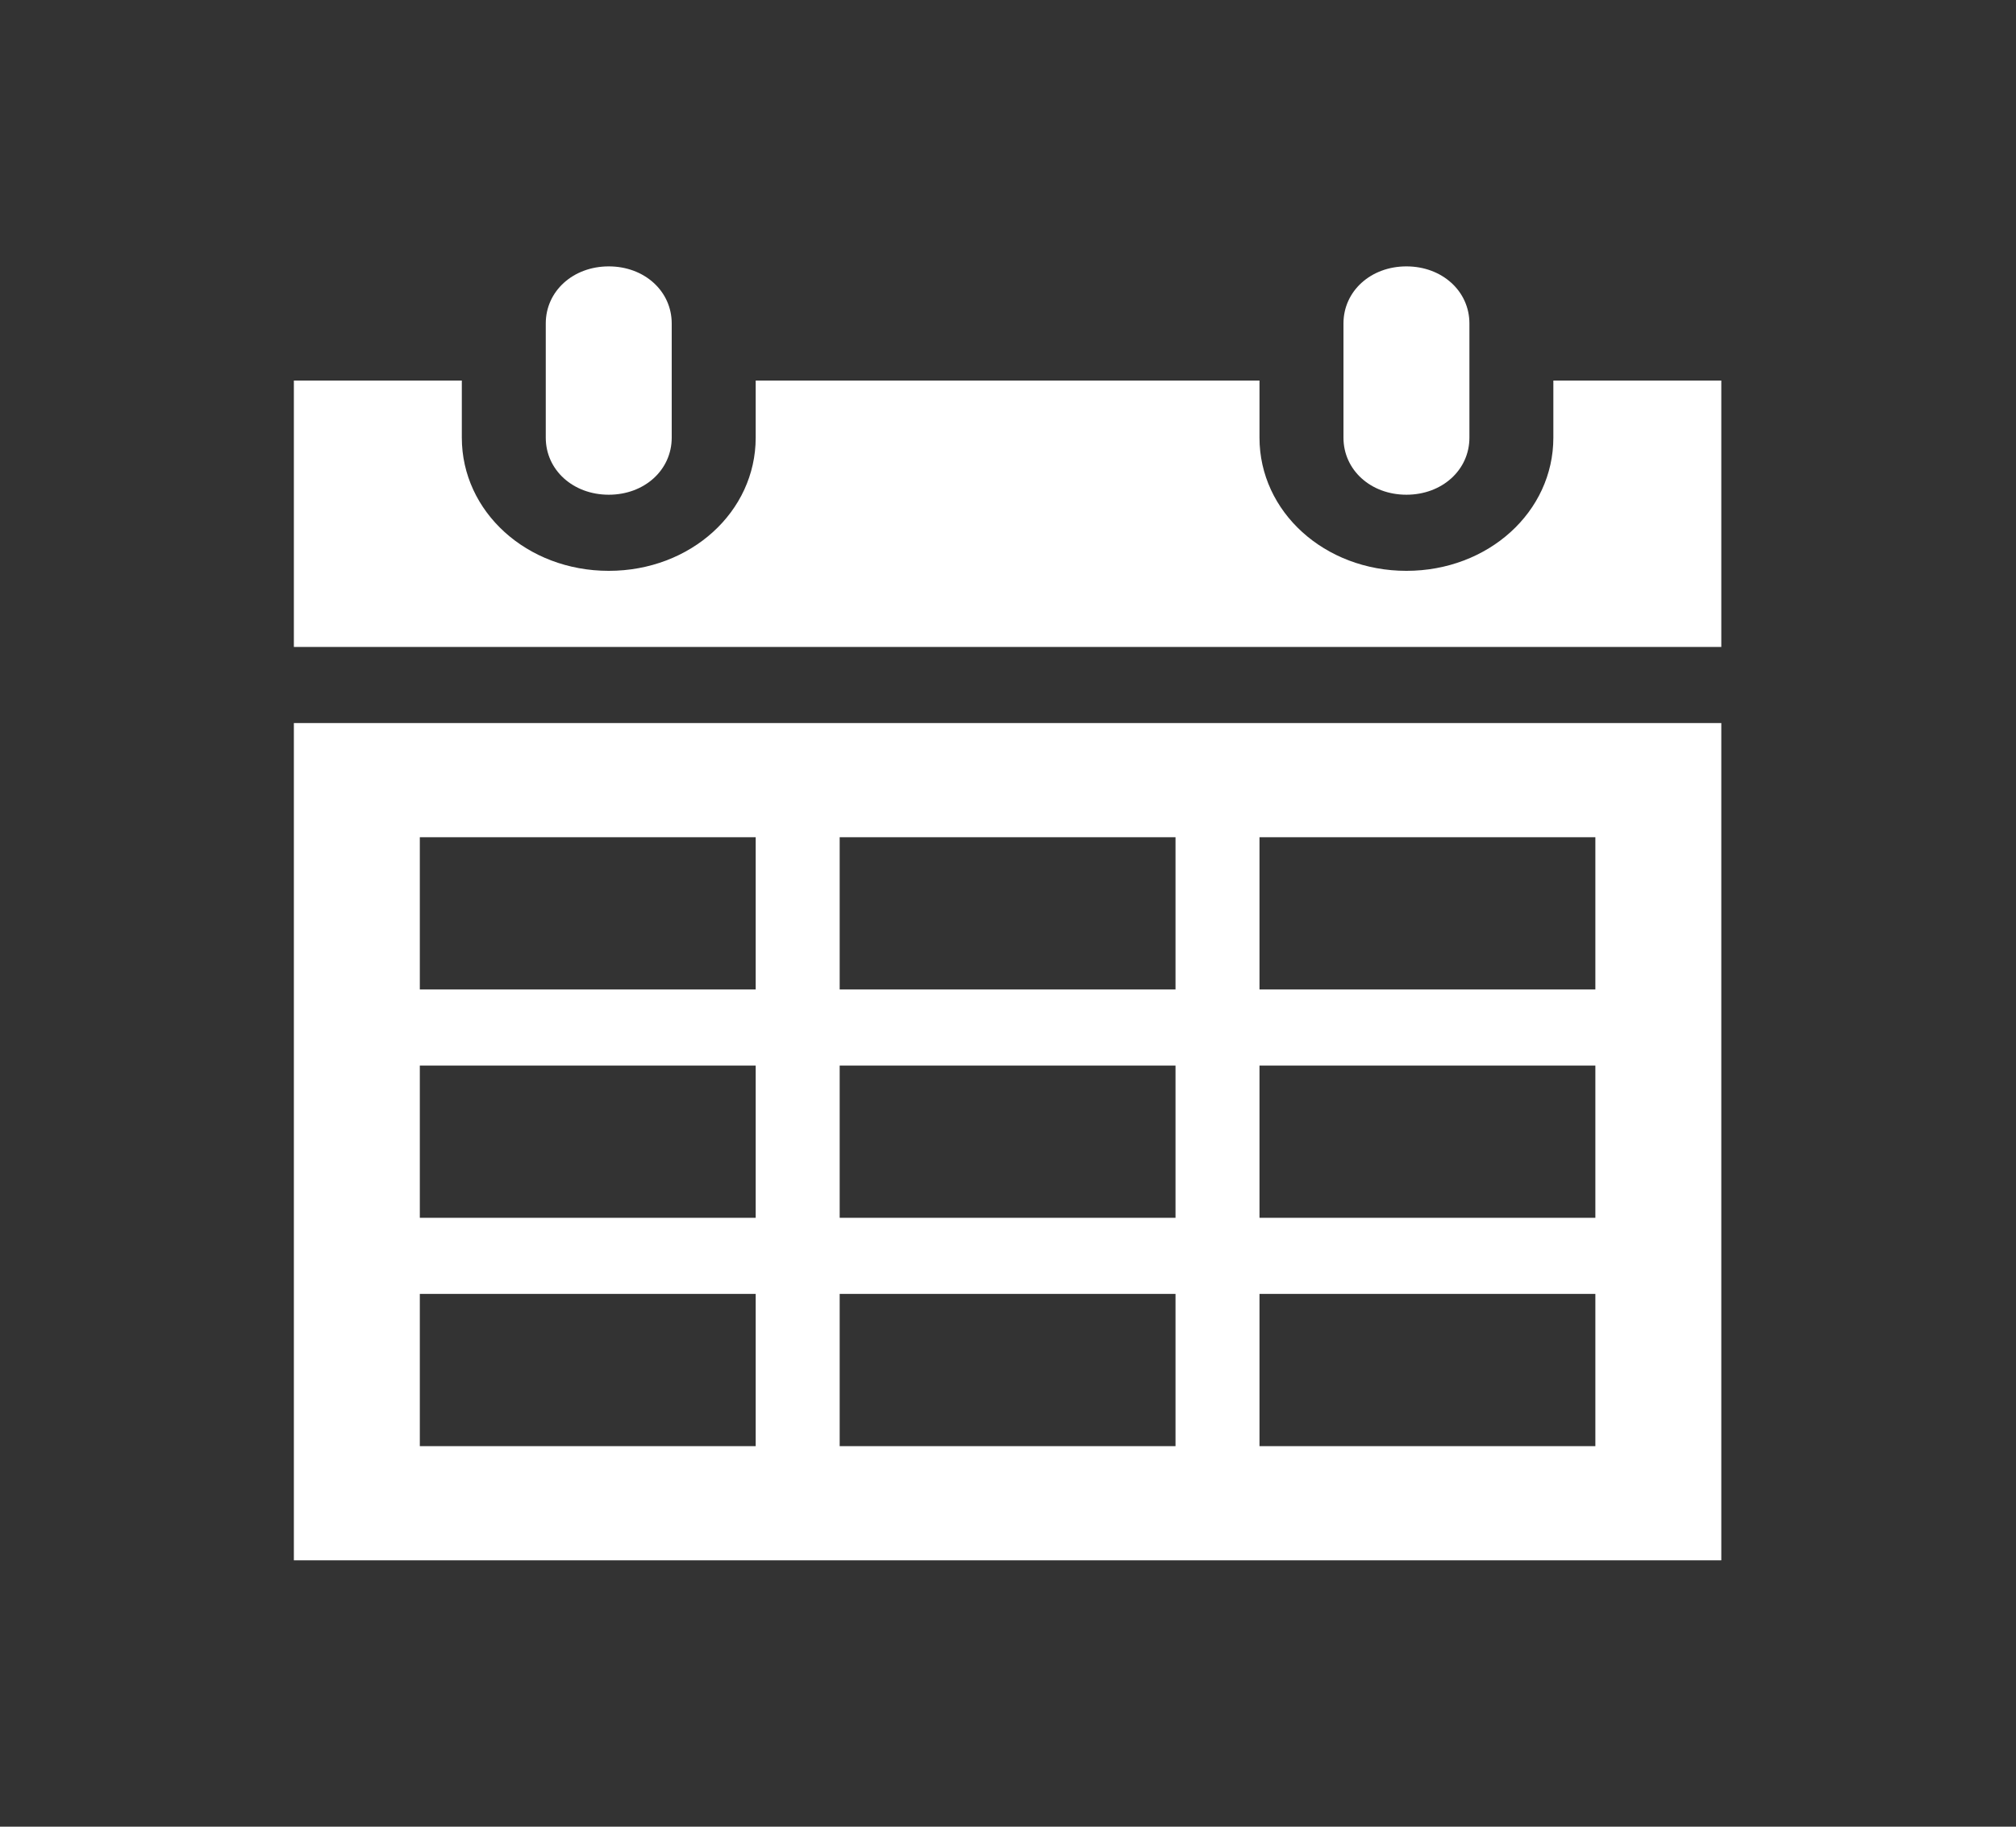 <svg width="64" height="58" xmlns="http://www.w3.org/2000/svg" xmlns:xlink="http://www.w3.org/1999/xlink" xml:space="preserve" overflow="hidden"><rect width="100%" height="100%" fill="#333333" stroke="none"/><g transform="translate(-438 -612)"><path d="M17.521 15.708C18.548 15.708 19.333 14.923 19.333 13.896L19.333 10.271C19.333 9.244 18.548 8.458 17.521 8.458 16.494 8.458 15.708 9.244 15.708 10.271L15.708 13.896C15.708 14.923 16.494 15.708 17.521 15.708Z" fill="#FFFFFF" transform="matrix(1.103 0 0 1 438 612)"/><path d="M12.083 41.083 21.75 41.083 21.75 45.917 12.083 45.917 12.083 41.083ZM12.083 33.833 21.75 33.833 21.75 38.667 12.083 38.667 12.083 33.833ZM12.083 26.583 21.75 26.583 21.75 31.417 12.083 31.417 12.083 26.583ZM33.833 26.583 33.833 31.417 24.167 31.417 24.167 26.583 33.833 26.583ZM45.917 26.583 45.917 31.417 36.25 31.417 36.25 26.583 45.917 26.583ZM45.917 38.667 36.25 38.667 36.25 33.833 45.917 33.833 45.917 38.667ZM45.917 45.917 36.25 45.917 36.25 41.083 45.917 41.083 45.917 45.917ZM24.167 38.667 24.167 33.833 33.833 33.833 33.833 38.667 24.167 38.667ZM24.167 45.917 24.167 41.083 33.833 41.083 33.833 45.917 24.167 45.917ZM8.458 49.542 49.542 49.542 49.542 22.958 8.458 22.958 8.458 49.542Z" fill="#FFFFFF" transform="matrix(1.103 0 0 1 438 612)"/><path d="M40.479 15.708C41.506 15.708 42.292 14.923 42.292 13.896L42.292 10.271C42.292 9.244 41.506 8.458 40.479 8.458 39.452 8.458 38.667 9.244 38.667 10.271L38.667 13.896C38.667 14.923 39.452 15.708 40.479 15.708Z" fill="#FFFFFF" transform="matrix(1.103 0 0 1 438 612)"/><path d="M44.708 12.083 44.708 13.896C44.708 16.252 42.835 18.125 40.479 18.125 38.123 18.125 36.25 16.252 36.25 13.896L36.25 12.083 21.75 12.083 21.75 13.896C21.75 16.252 19.877 18.125 17.521 18.125 15.165 18.125 13.292 16.252 13.292 13.896L13.292 12.083 8.458 12.083 8.458 20.542 49.542 20.542 49.542 12.083 44.708 12.083Z" fill="#FFFFFF" transform="matrix(1.103 0 0 1 438 612)"/></g></svg>